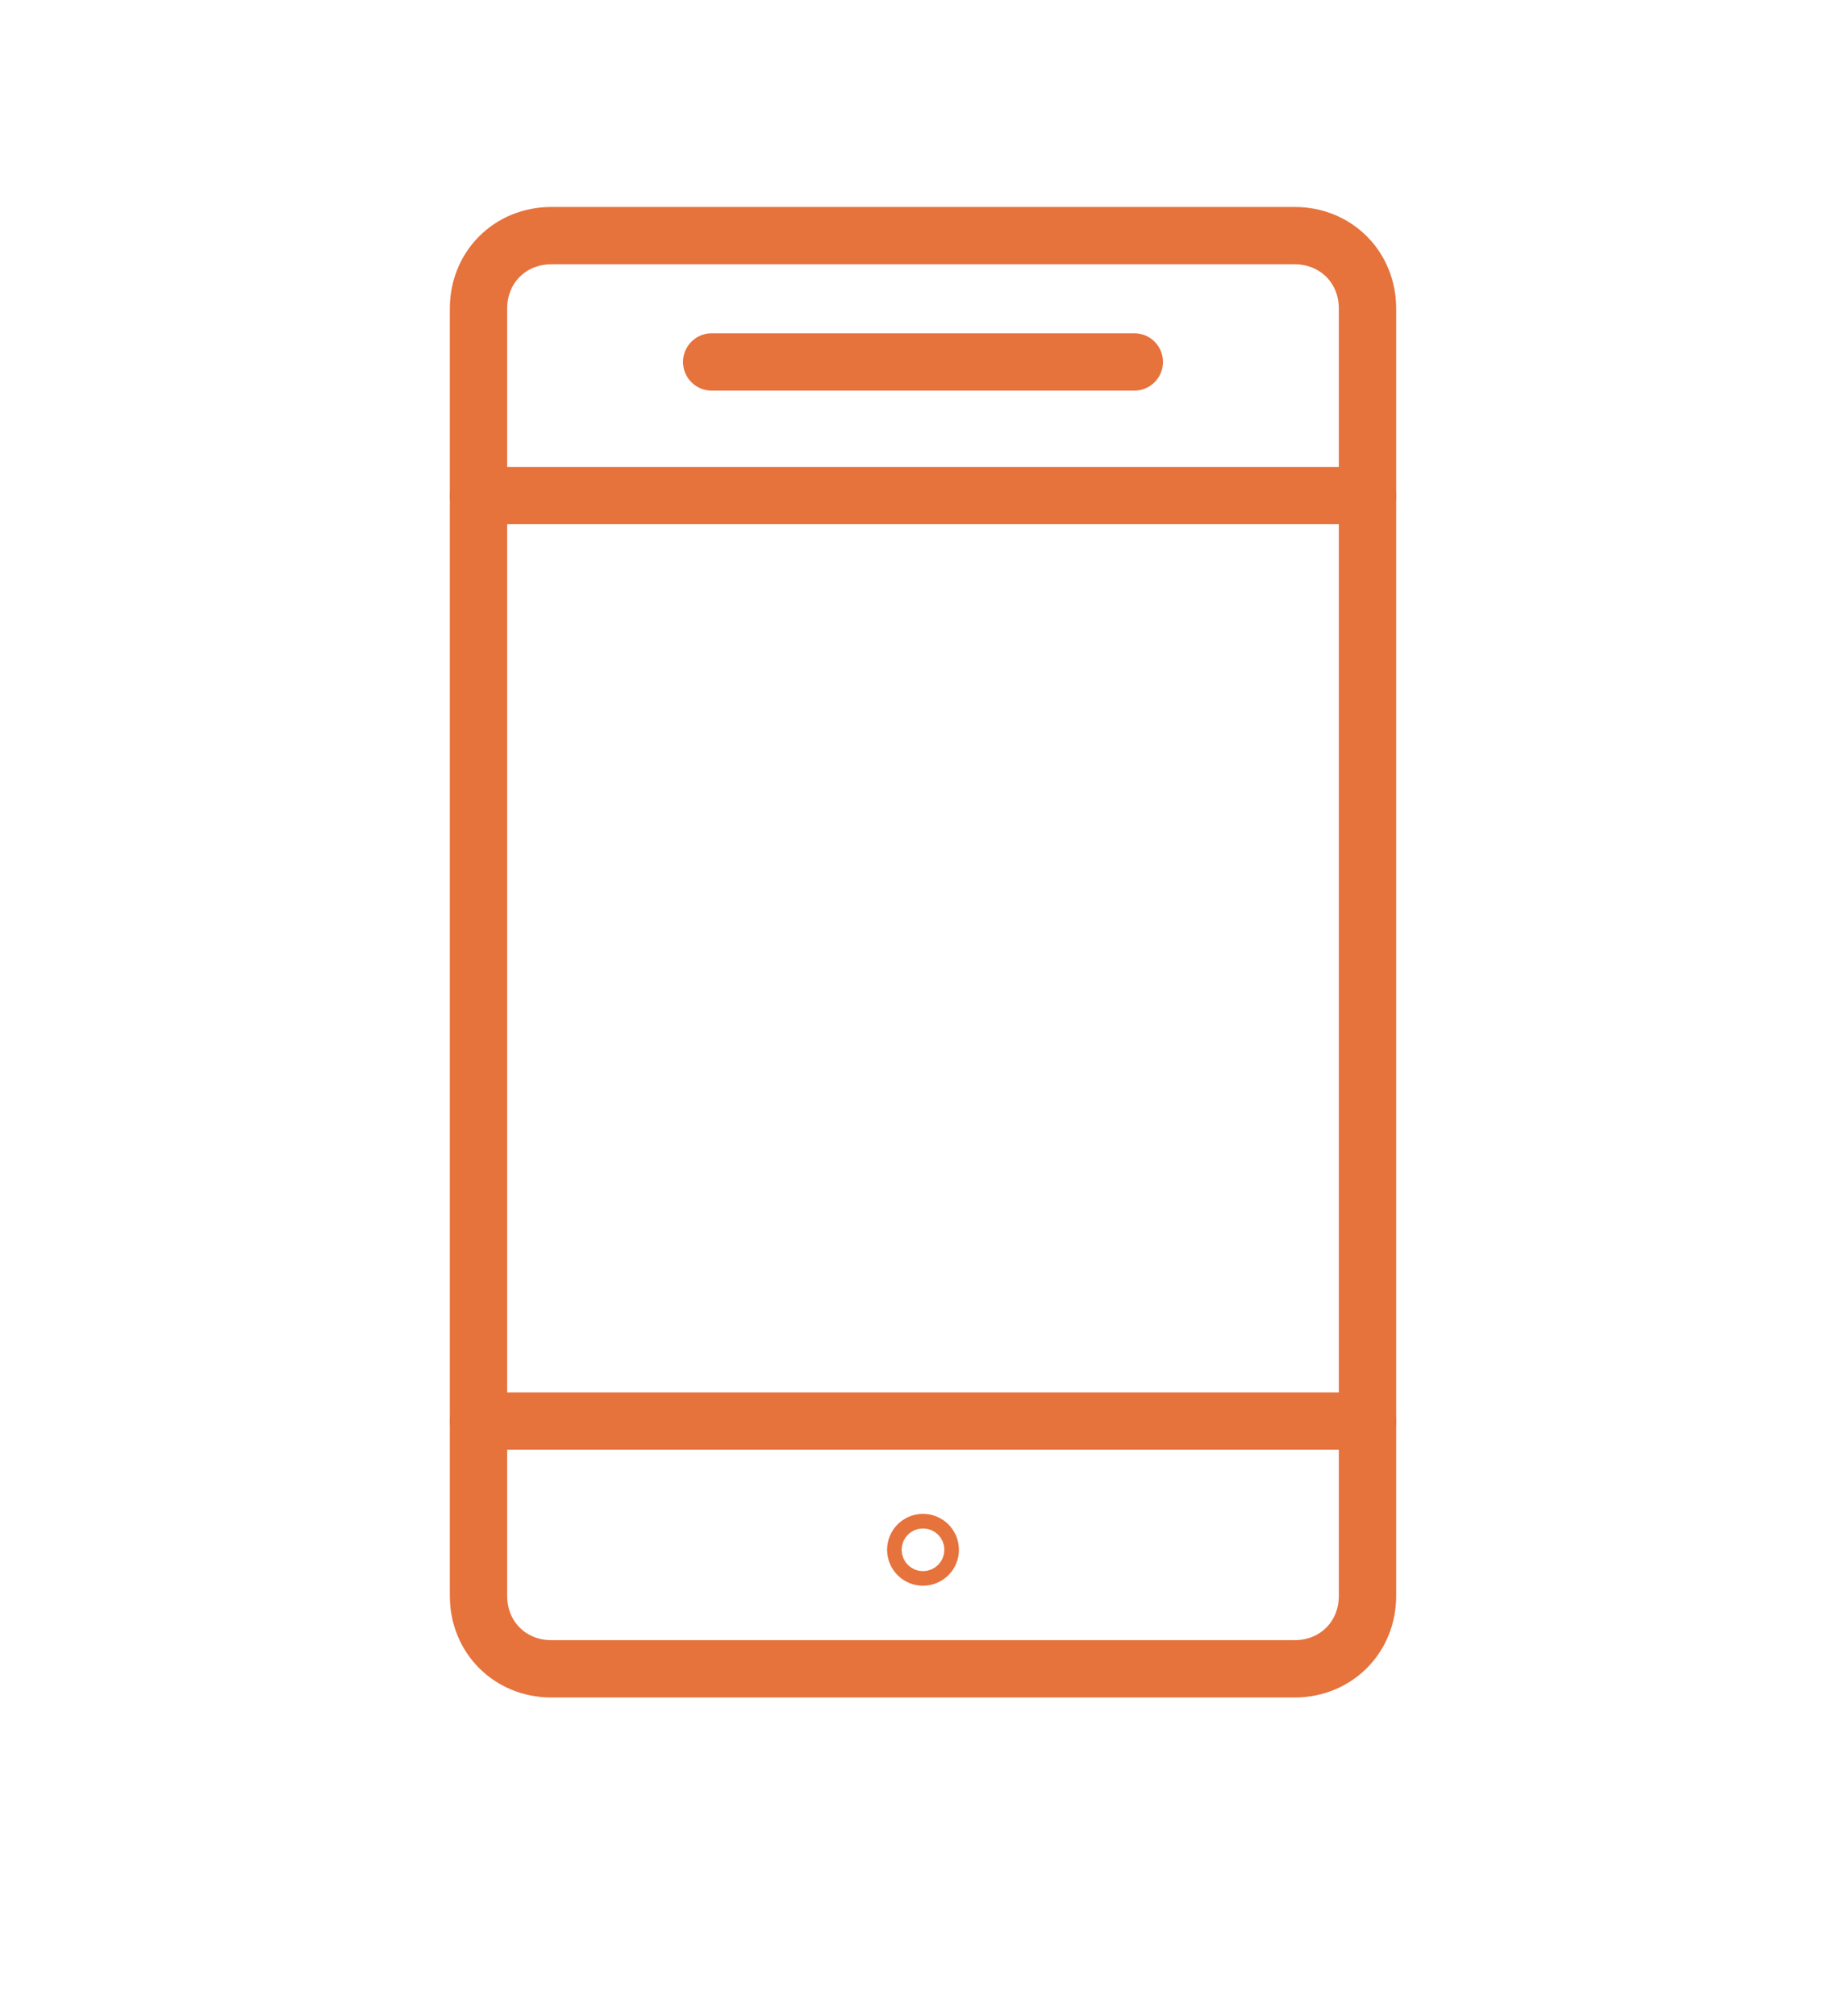 <svg xmlns="http://www.w3.org/2000/svg" xmlns:xlink="http://www.w3.org/1999/xlink" id="Livello_1" x="0px" y="0px" viewBox="0 0 76 83" xml:space="preserve"> <path fill="none" stroke="#E6723C" stroke-width="2.36" stroke-linecap="round" stroke-linejoin="round" stroke-miterlimit="10" d=" M56.3,65.7c0,1.7-1.3,3-3,3H22.7c-1.7,0-3-1.3-3-3v-53c0-1.7,1.3-3,3-3h30.6c1.7,0,3,1.3,3,3V65.7z"></path> <line fill="none" stroke="#E6723C" stroke-width="2.36" stroke-linecap="round" stroke-linejoin="round" stroke-miterlimit="10" x1="19.7" y1="58.5" x2="56.3" y2="58.5"></line> <line fill="none" stroke="#E6723C" stroke-width="2.36" stroke-linecap="round" stroke-linejoin="round" stroke-miterlimit="10" x1="19.7" y1="20.4" x2="56.3" y2="20.4"></line> <line fill="none" stroke="#E6723C" stroke-width="2.36" stroke-linecap="round" stroke-linejoin="round" stroke-miterlimit="10" x1="29.3" y1="14.9" x2="46.7" y2="14.9"></line> <circle fill="none" stroke="#E6723C" stroke-width="2.36" stroke-linecap="round" stroke-linejoin="round" stroke-miterlimit="10" cx="38" cy="63.8" r="0.3"></circle> </svg>